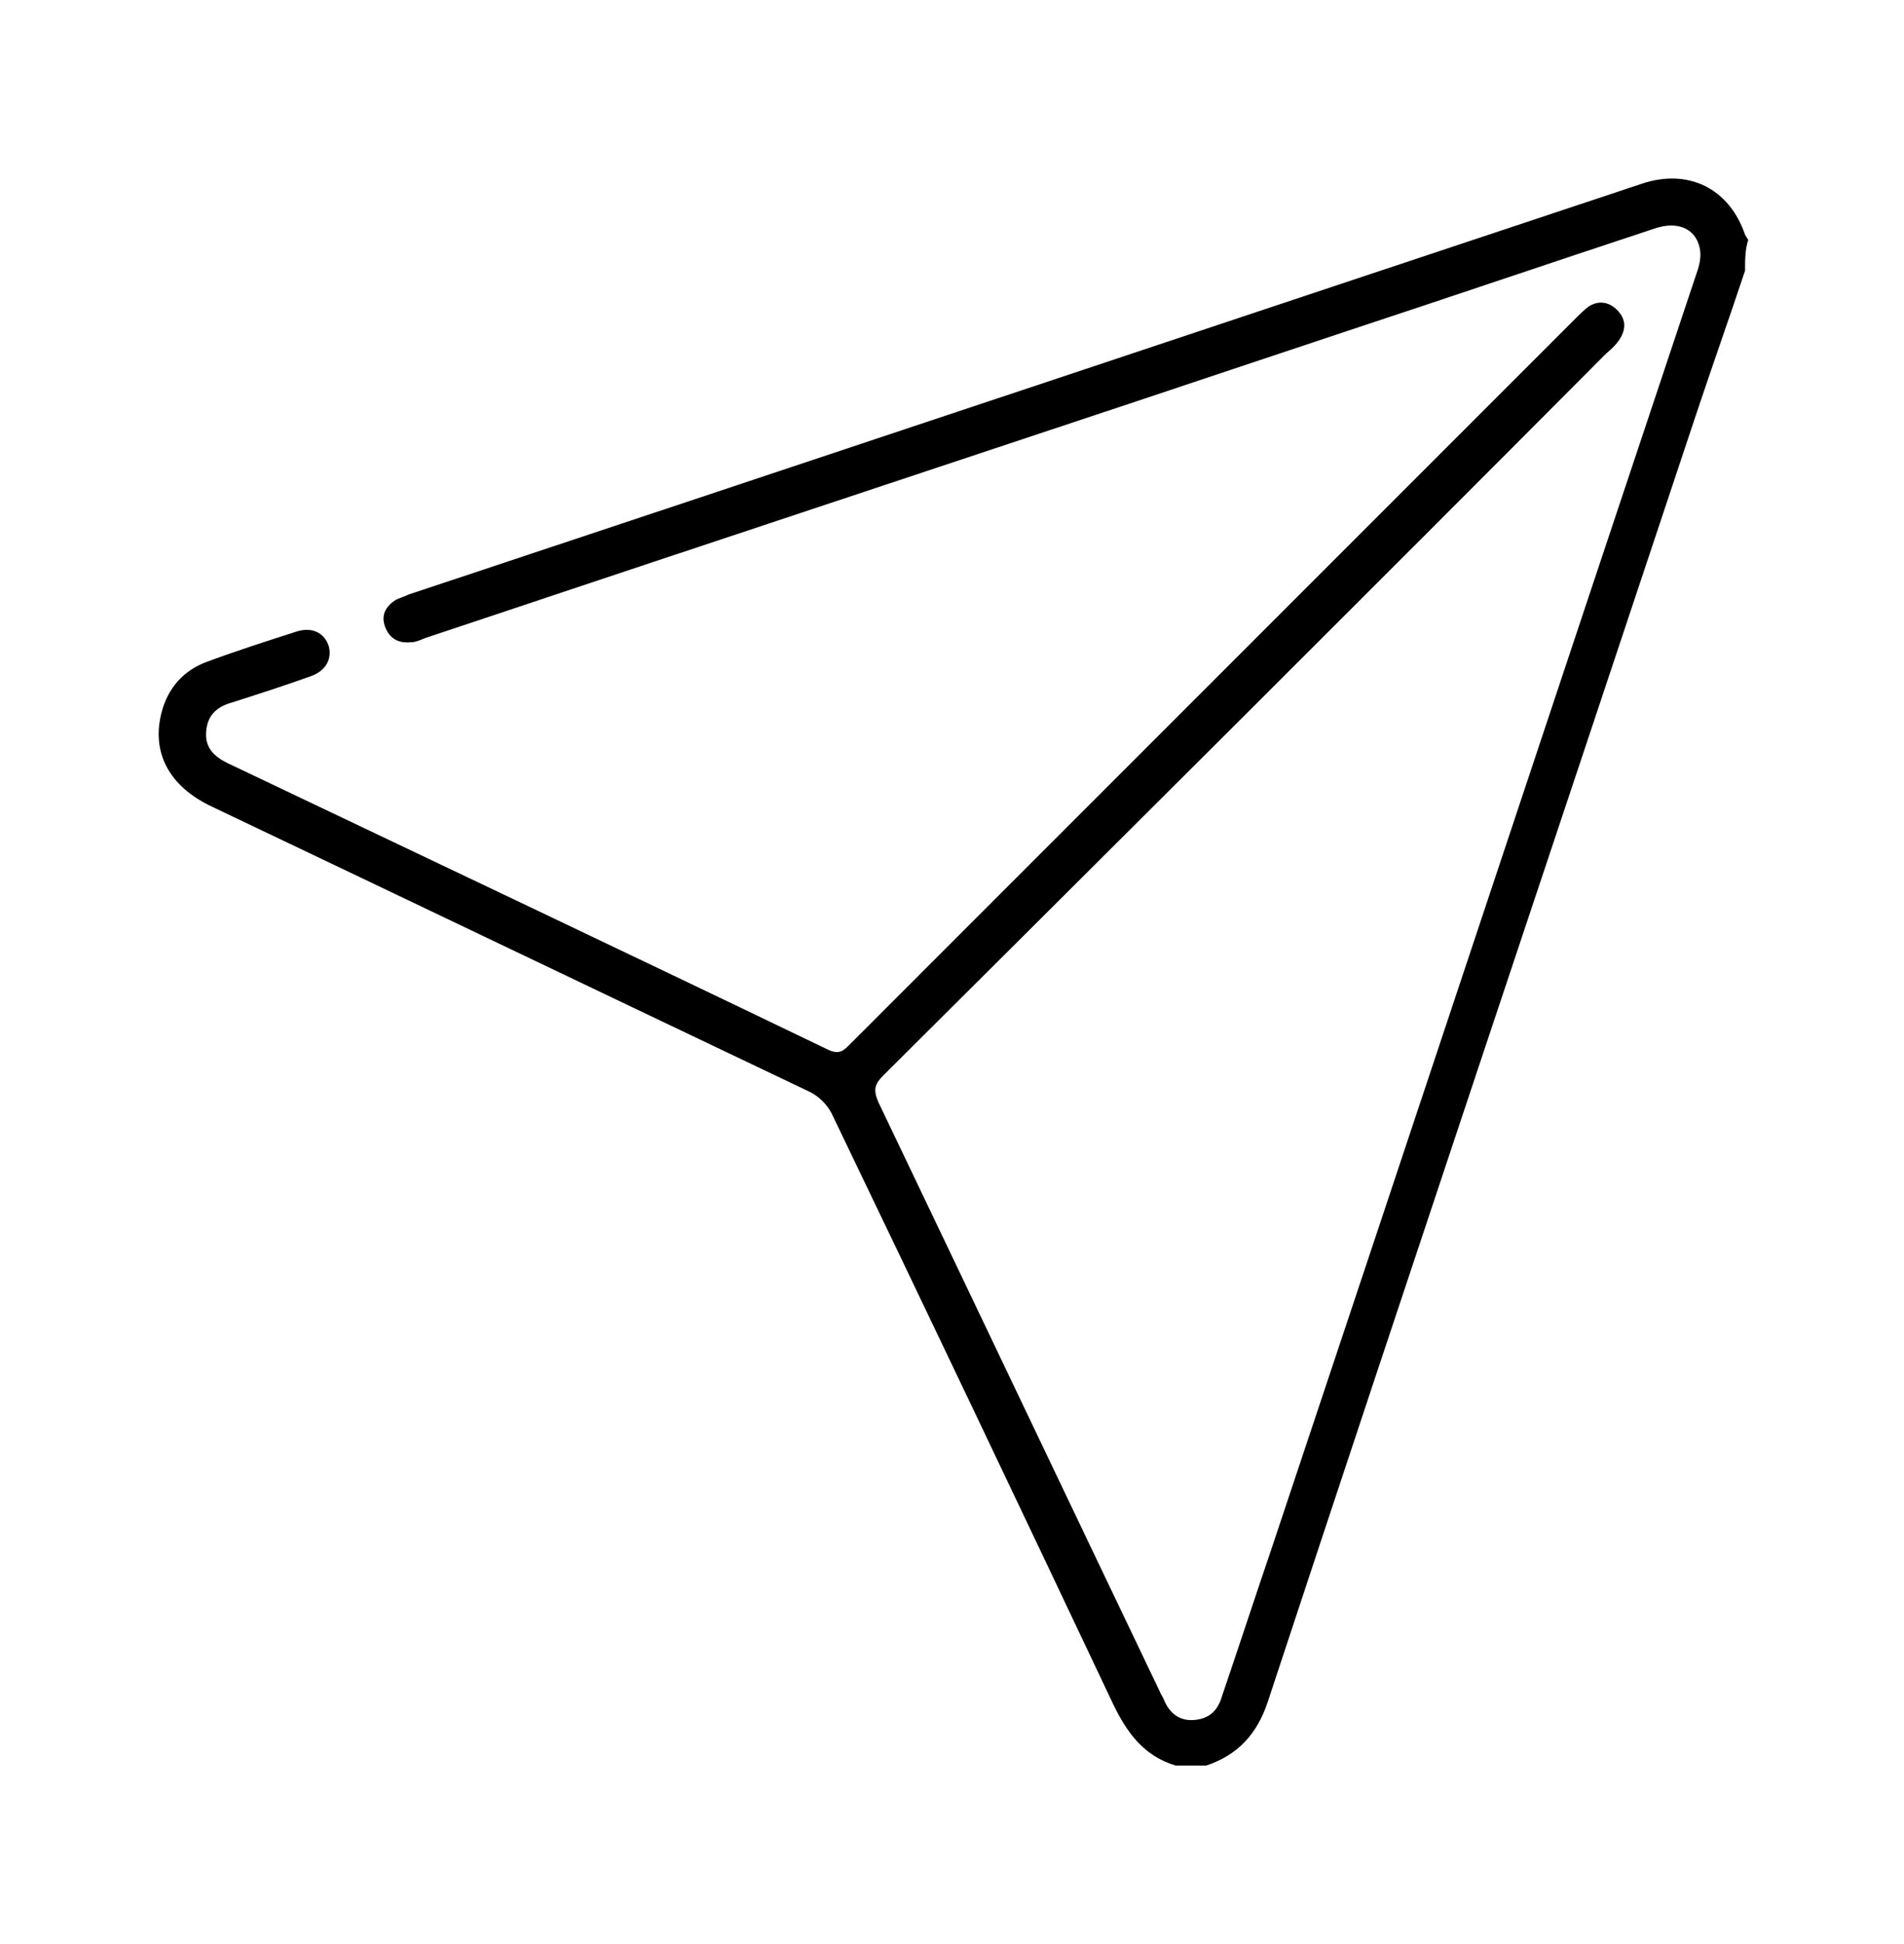 <svg width="48" height="49" viewBox="0 0 48 49" fill="none" xmlns="http://www.w3.org/2000/svg">
<path d="M43.993 6.823C43.593 8.024 43.166 9.225 42.766 10.425C39.163 21.259 35.534 32.066 31.959 42.899C31.692 43.7 31.212 44.233 30.411 44.5C30.144 44.5 29.878 44.5 29.637 44.5C28.837 44.26 28.41 43.673 28.063 42.952C25.715 37.989 23.34 32.999 20.965 28.063C20.859 27.85 20.645 27.636 20.432 27.529C15.389 25.128 10.372 22.726 5.329 20.325C4.262 19.818 3.808 18.964 4.075 17.95C4.235 17.336 4.635 16.883 5.249 16.669C5.969 16.402 6.716 16.162 7.464 15.922C7.864 15.789 8.184 15.949 8.291 16.296C8.371 16.616 8.211 16.91 7.837 17.043C7.17 17.283 6.503 17.497 5.836 17.71C5.462 17.817 5.222 18.03 5.196 18.457C5.169 18.857 5.409 19.071 5.729 19.231C10.772 21.632 15.842 24.034 20.885 26.462C21.179 26.596 21.286 26.462 21.446 26.302C26.115 21.632 30.785 16.963 35.454 12.293C36.895 10.852 38.309 9.438 39.75 7.997C39.831 7.917 39.937 7.81 40.044 7.73C40.284 7.57 40.551 7.597 40.764 7.81C40.978 8.024 41.005 8.264 40.844 8.531C40.764 8.664 40.631 8.798 40.498 8.904C34.44 14.988 28.357 21.045 22.273 27.102C22.059 27.316 22.006 27.449 22.139 27.77C24.514 32.733 26.862 37.669 29.237 42.632C29.264 42.712 29.317 42.766 29.344 42.846C29.477 43.166 29.718 43.379 30.091 43.353C30.491 43.326 30.705 43.112 30.811 42.739C31.238 41.485 31.639 40.257 32.066 39.003C35.641 28.303 39.19 17.603 42.766 6.903C42.846 6.69 42.899 6.45 42.846 6.236C42.739 5.756 42.285 5.569 41.725 5.756C39.137 6.61 36.548 7.49 33.96 8.344C26.222 10.932 18.457 13.494 10.719 16.082C10.585 16.136 10.479 16.189 10.345 16.189C10.025 16.216 9.812 16.082 9.705 15.789C9.598 15.495 9.732 15.282 9.972 15.122C10.079 15.068 10.185 15.042 10.292 14.988C20.645 11.546 31.025 8.077 41.378 4.635C42.552 4.235 43.593 4.742 43.993 5.916C44.02 5.969 44.046 5.996 44.073 6.049C43.993 6.29 43.993 6.556 43.993 6.823Z" fill="#F55139" style="fill:#F55139;fill:color(display-p3 0.961 0.318 0.224);fill-opacity:1;"/>
</svg>
